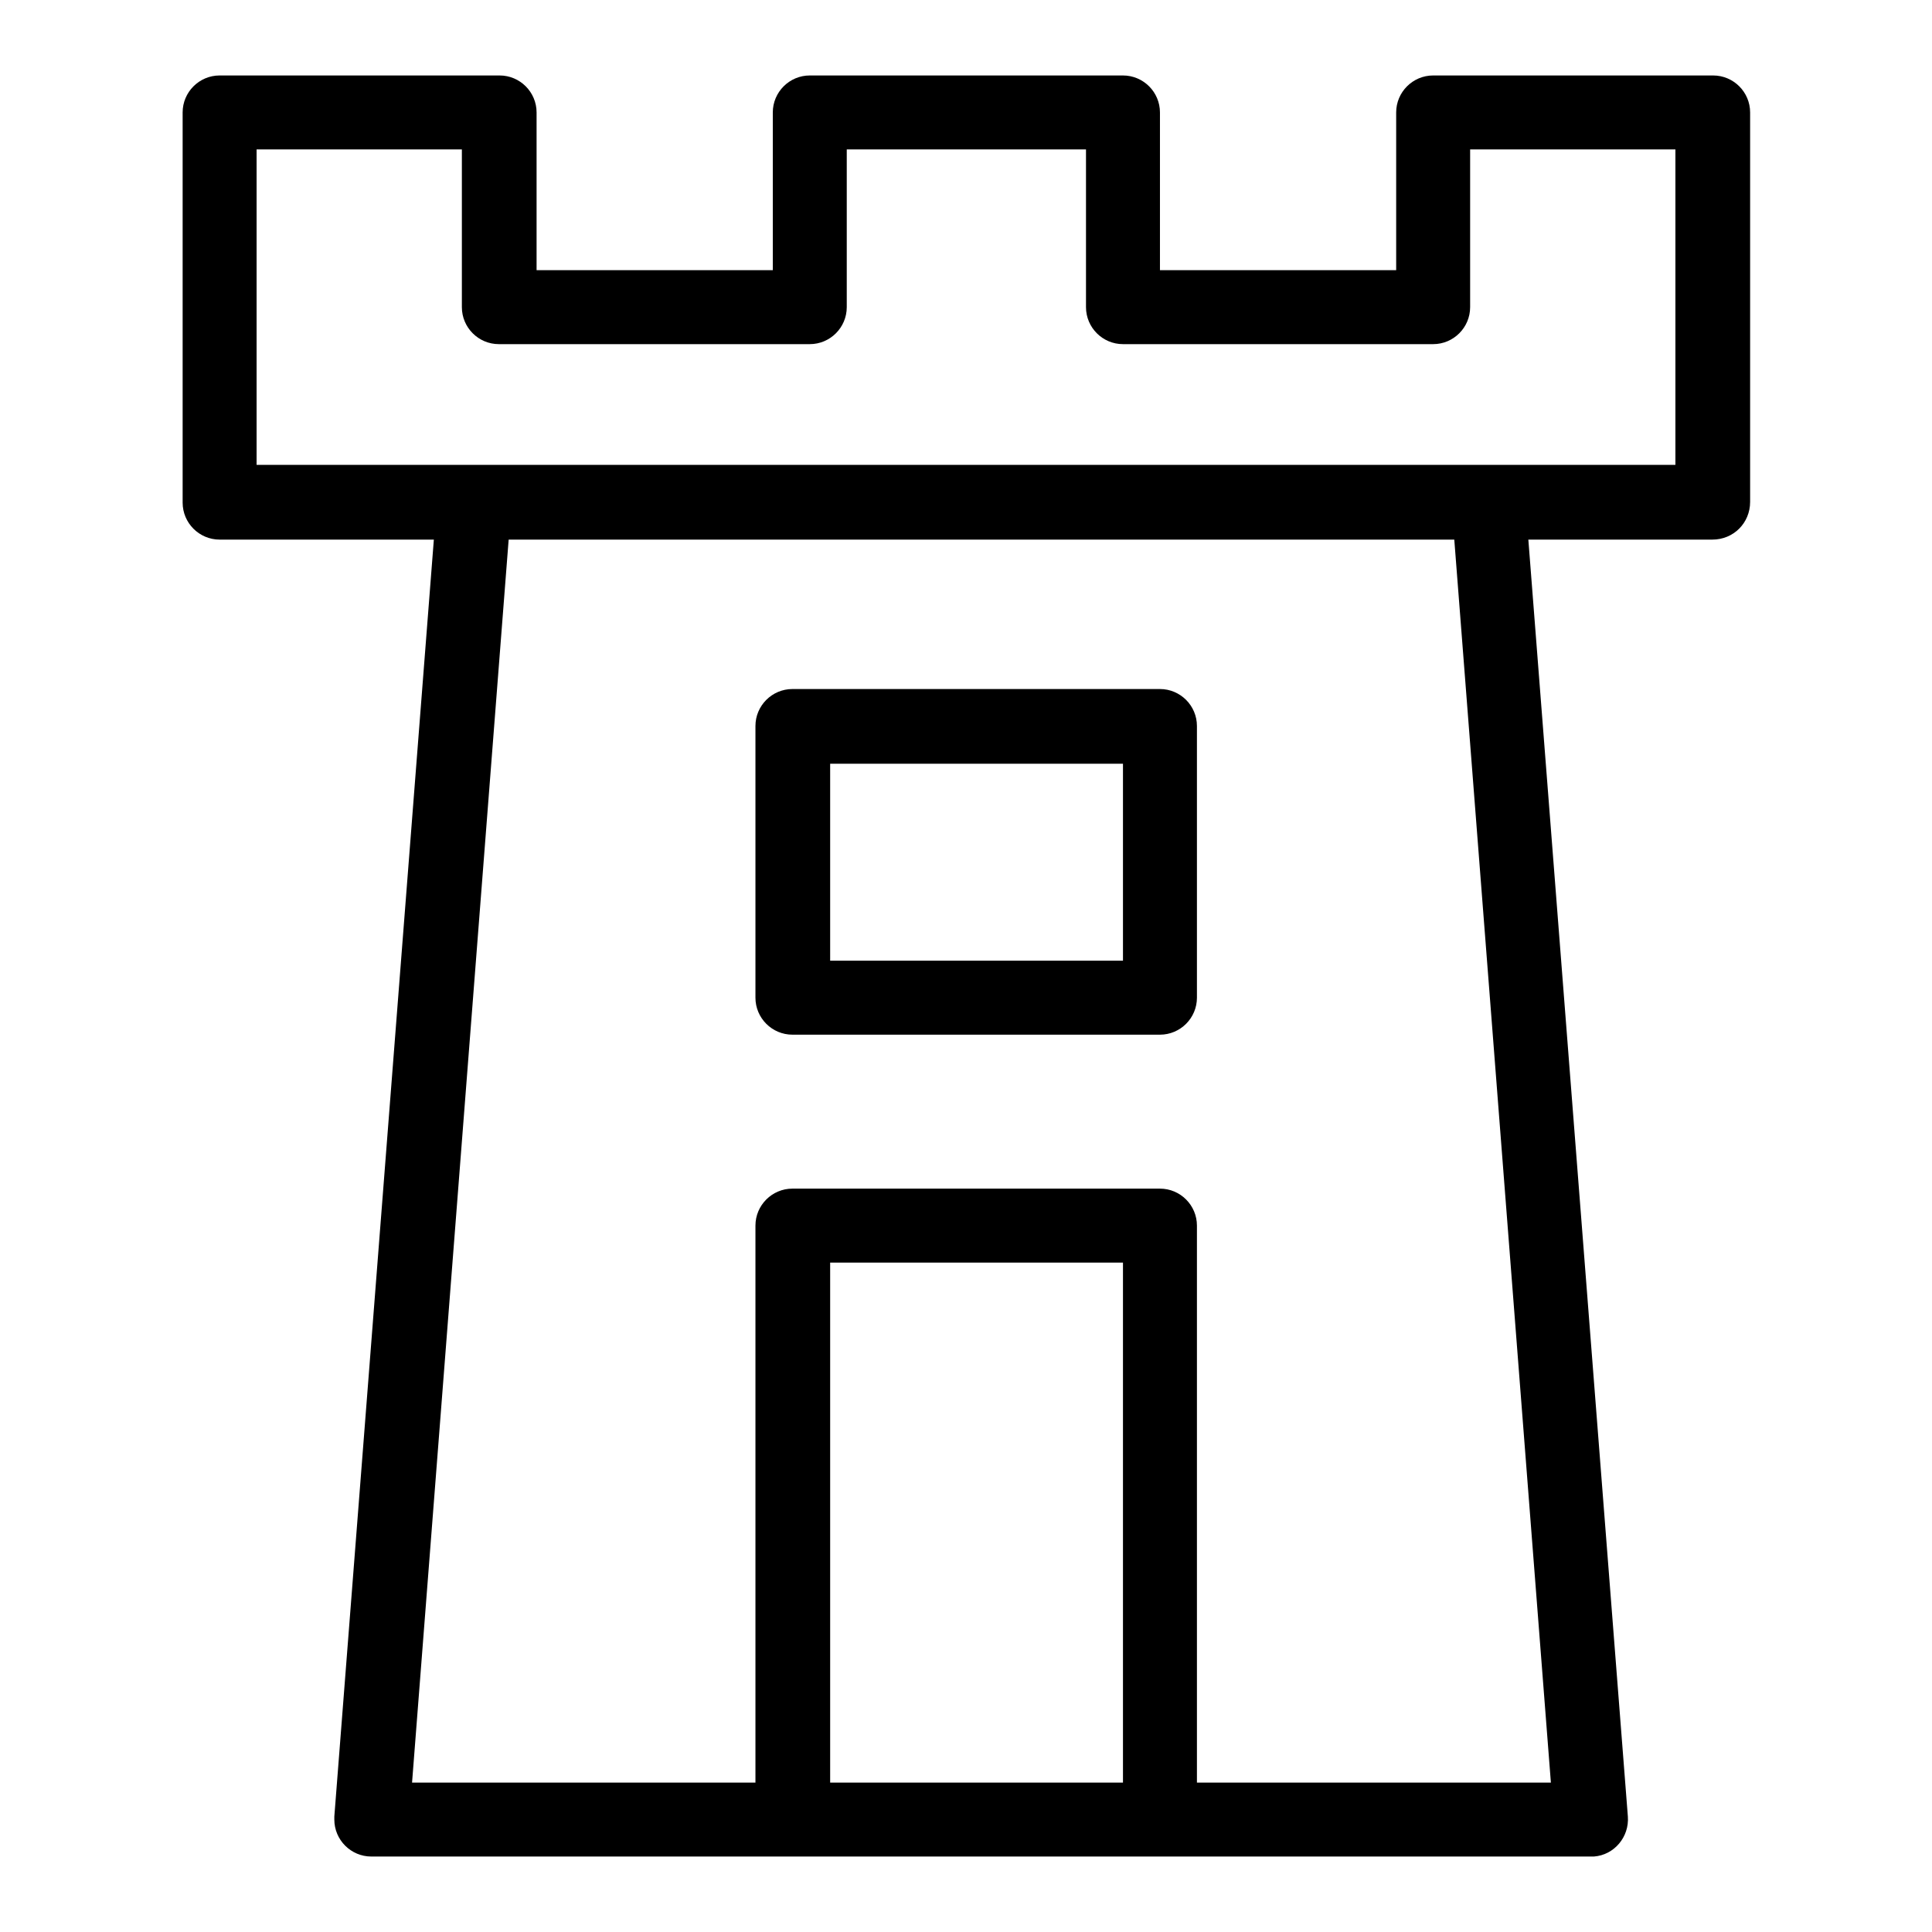 <?xml version="1.0" encoding="utf-8"?>
<!-- Svg Vector Icons : http://www.onlinewebfonts.com/icon -->
<!DOCTYPE svg PUBLIC "-//W3C//DTD SVG 1.1//EN" "http://www.w3.org/Graphics/SVG/1.1/DTD/svg11.dtd">
<svg version="1.1" xmlns="http://www.w3.org/2000/svg" xmlns:xlink="http://www.w3.org/1999/xlink" x="0px" y="0px" viewBox="0 0 256 256" enable-background="new 0 0 256 256" xml:space="preserve">
<g> <path fill="#000000" d="M210.8,246H49.2c-2.7,0-4.9-2.2-4.9-4.9c0-0.1,0-0.3,0-0.4L57.9,66.2c0.2-2.6,2.3-4.5,4.9-4.5h134.4 c2.6,0,4.7,2,4.9,4.5l13.6,174.5c0.2,2.7-1.8,5.1-4.5,5.3C211,246,210.9,246,210.8,246z M54.6,236.2h150.9L192.7,71.5H67.4 L54.6,236.2z M226.9,71.5H29.1c-2.7,0-4.9-2.2-4.9-4.9V14.9c0-2.7,2.2-4.9,4.9-4.9h37.1c2.7,0,4.9,2.2,4.9,4.9l0,0v20.9h31.3V14.9 c0-2.7,2.2-4.9,4.9-4.9h41.5c2.7,0,4.9,2.2,4.9,4.9v20.9H185V14.9c0-2.7,2.2-4.9,4.9-4.9h37.1c2.7,0,4.9,2.2,4.9,4.9v51.6 C231.9,69.3,229.7,71.5,226.9,71.5L226.9,71.5z M34,61.6H222V19.8h-27.2v20.9c0,2.7-2.2,4.9-4.9,4.9h-41.1c-2.7,0-4.9-2.2-4.9-4.9 V19.8h-31.7v20.9c0,2.7-2.2,4.9-4.9,4.9H66.1c-2.7,0-4.9-2.2-4.9-4.9V19.8H34V61.6z M153.7,246H105c-2.7,0-4.9-2.2-4.9-4.9v-78.7 c0-2.7,2.2-4.9,4.9-4.9h48.7c2.7,0,4.9,2.2,4.9,4.9v78.7C158.6,243.8,156.4,246,153.7,246z M110,236.2h38.8v-68.9H110V236.2z  M153.7,137.1H105c-2.7,0-4.9-2.2-4.9-4.9v-36c0-2.7,2.2-4.9,4.9-4.9h48.7c2.7,0,4.9,2.2,4.9,4.9v36 C158.6,134.9,156.4,137.1,153.7,137.1z M110,127.3h38.8v-26.1H110V127.3z"/></g>
</svg>